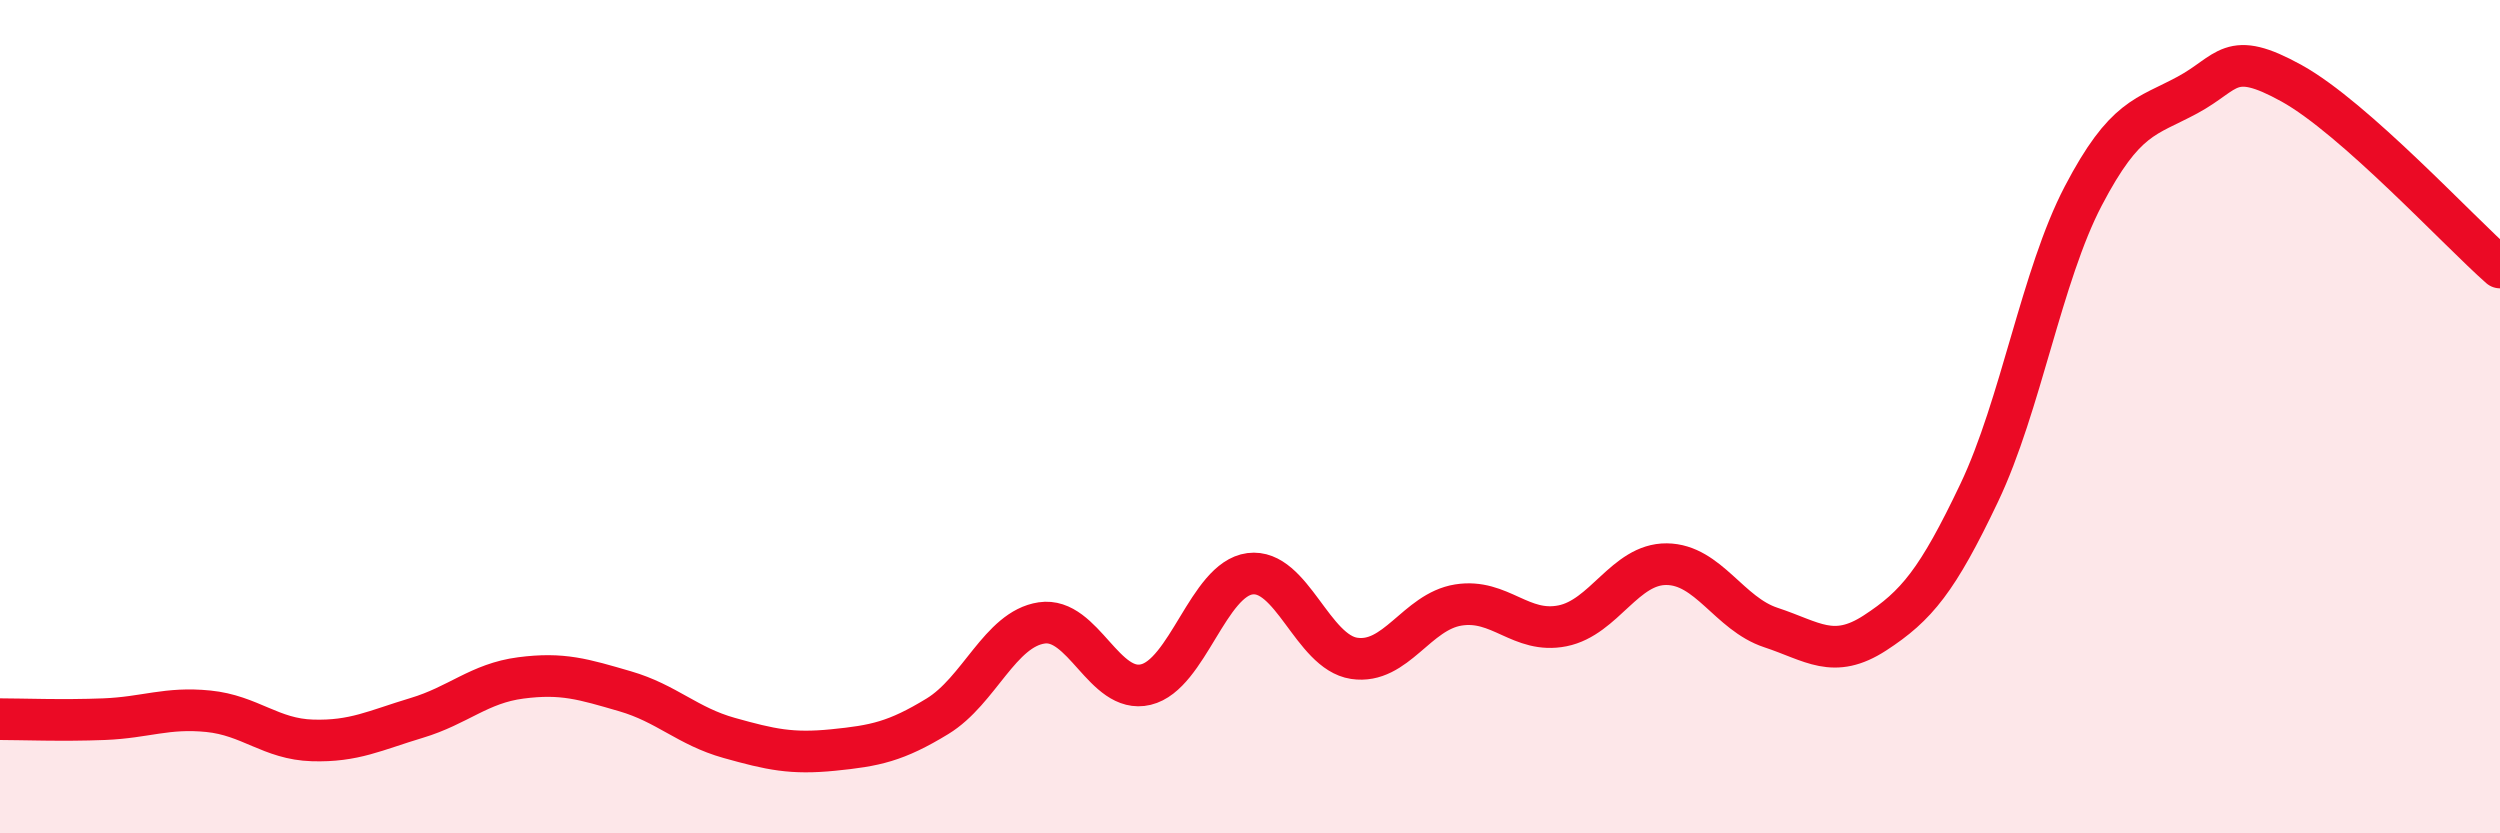 
    <svg width="60" height="20" viewBox="0 0 60 20" xmlns="http://www.w3.org/2000/svg">
      <path
        d="M 0,17.26 C 0.5,17.26 1.5,17.3 2.5,17.26 C 3.5,17.22 4,16.97 5,17.07 C 6,17.17 6.5,17.74 7.5,17.77 C 8.5,17.8 9,17.53 10,17.23 C 11,16.93 11.5,16.4 12.5,16.27 C 13.5,16.14 14,16.3 15,16.59 C 16,16.88 16.5,17.43 17.5,17.71 C 18.5,17.99 19,18.1 20,18 C 21,17.9 21.5,17.8 22.5,17.19 C 23.5,16.58 24,15.1 25,14.95 C 26,14.8 26.5,16.67 27.5,16.43 C 28.5,16.19 29,13.9 30,13.77 C 31,13.64 31.5,15.65 32.5,15.8 C 33.5,15.95 34,14.68 35,14.52 C 36,14.36 36.5,15.22 37.5,15.02 C 38.5,14.82 39,13.53 40,13.54 C 41,13.55 41.5,14.73 42.5,15.06 C 43.5,15.39 44,15.84 45,15.19 C 46,14.54 46.5,13.93 47.5,11.83 C 48.5,9.73 49,6.61 50,4.7 C 51,2.79 51.5,2.82 52.5,2.28 C 53.5,1.74 53.5,1.17 55,2 C 56.5,2.83 59,5.54 60,6.42L60 20L0 20Z"
        fill="#EB0A25"
        opacity="0.1"
        stroke-linecap="round"
        stroke-linejoin="round"
      />
      <path
        d="M 0,17.26 C 0.5,17.26 1.5,17.3 2.5,17.26 C 3.5,17.22 4,16.97 5,17.07 C 6,17.17 6.5,17.74 7.5,17.77 C 8.5,17.8 9,17.53 10,17.23 C 11,16.93 11.5,16.4 12.5,16.27 C 13.5,16.14 14,16.3 15,16.59 C 16,16.88 16.5,17.43 17.5,17.71 C 18.5,17.99 19,18.1 20,18 C 21,17.9 21.5,17.8 22.5,17.19 C 23.5,16.58 24,15.1 25,14.95 C 26,14.8 26.5,16.67 27.5,16.43 C 28.5,16.19 29,13.9 30,13.77 C 31,13.64 31.5,15.65 32.5,15.8 C 33.5,15.95 34,14.68 35,14.52 C 36,14.36 36.5,15.22 37.5,15.02 C 38.5,14.82 39,13.53 40,13.54 C 41,13.55 41.5,14.73 42.5,15.06 C 43.5,15.39 44,15.84 45,15.19 C 46,14.54 46.5,13.93 47.5,11.83 C 48.5,9.73 49,6.61 50,4.7 C 51,2.79 51.5,2.82 52.5,2.28 C 53.5,1.74 53.5,1.17 55,2 C 56.5,2.83 59,5.54 60,6.42"
        stroke="#EB0A25"
        stroke-width="1"
        fill="none"
        stroke-linecap="round"
        stroke-linejoin="round"
      />
    </svg>
  